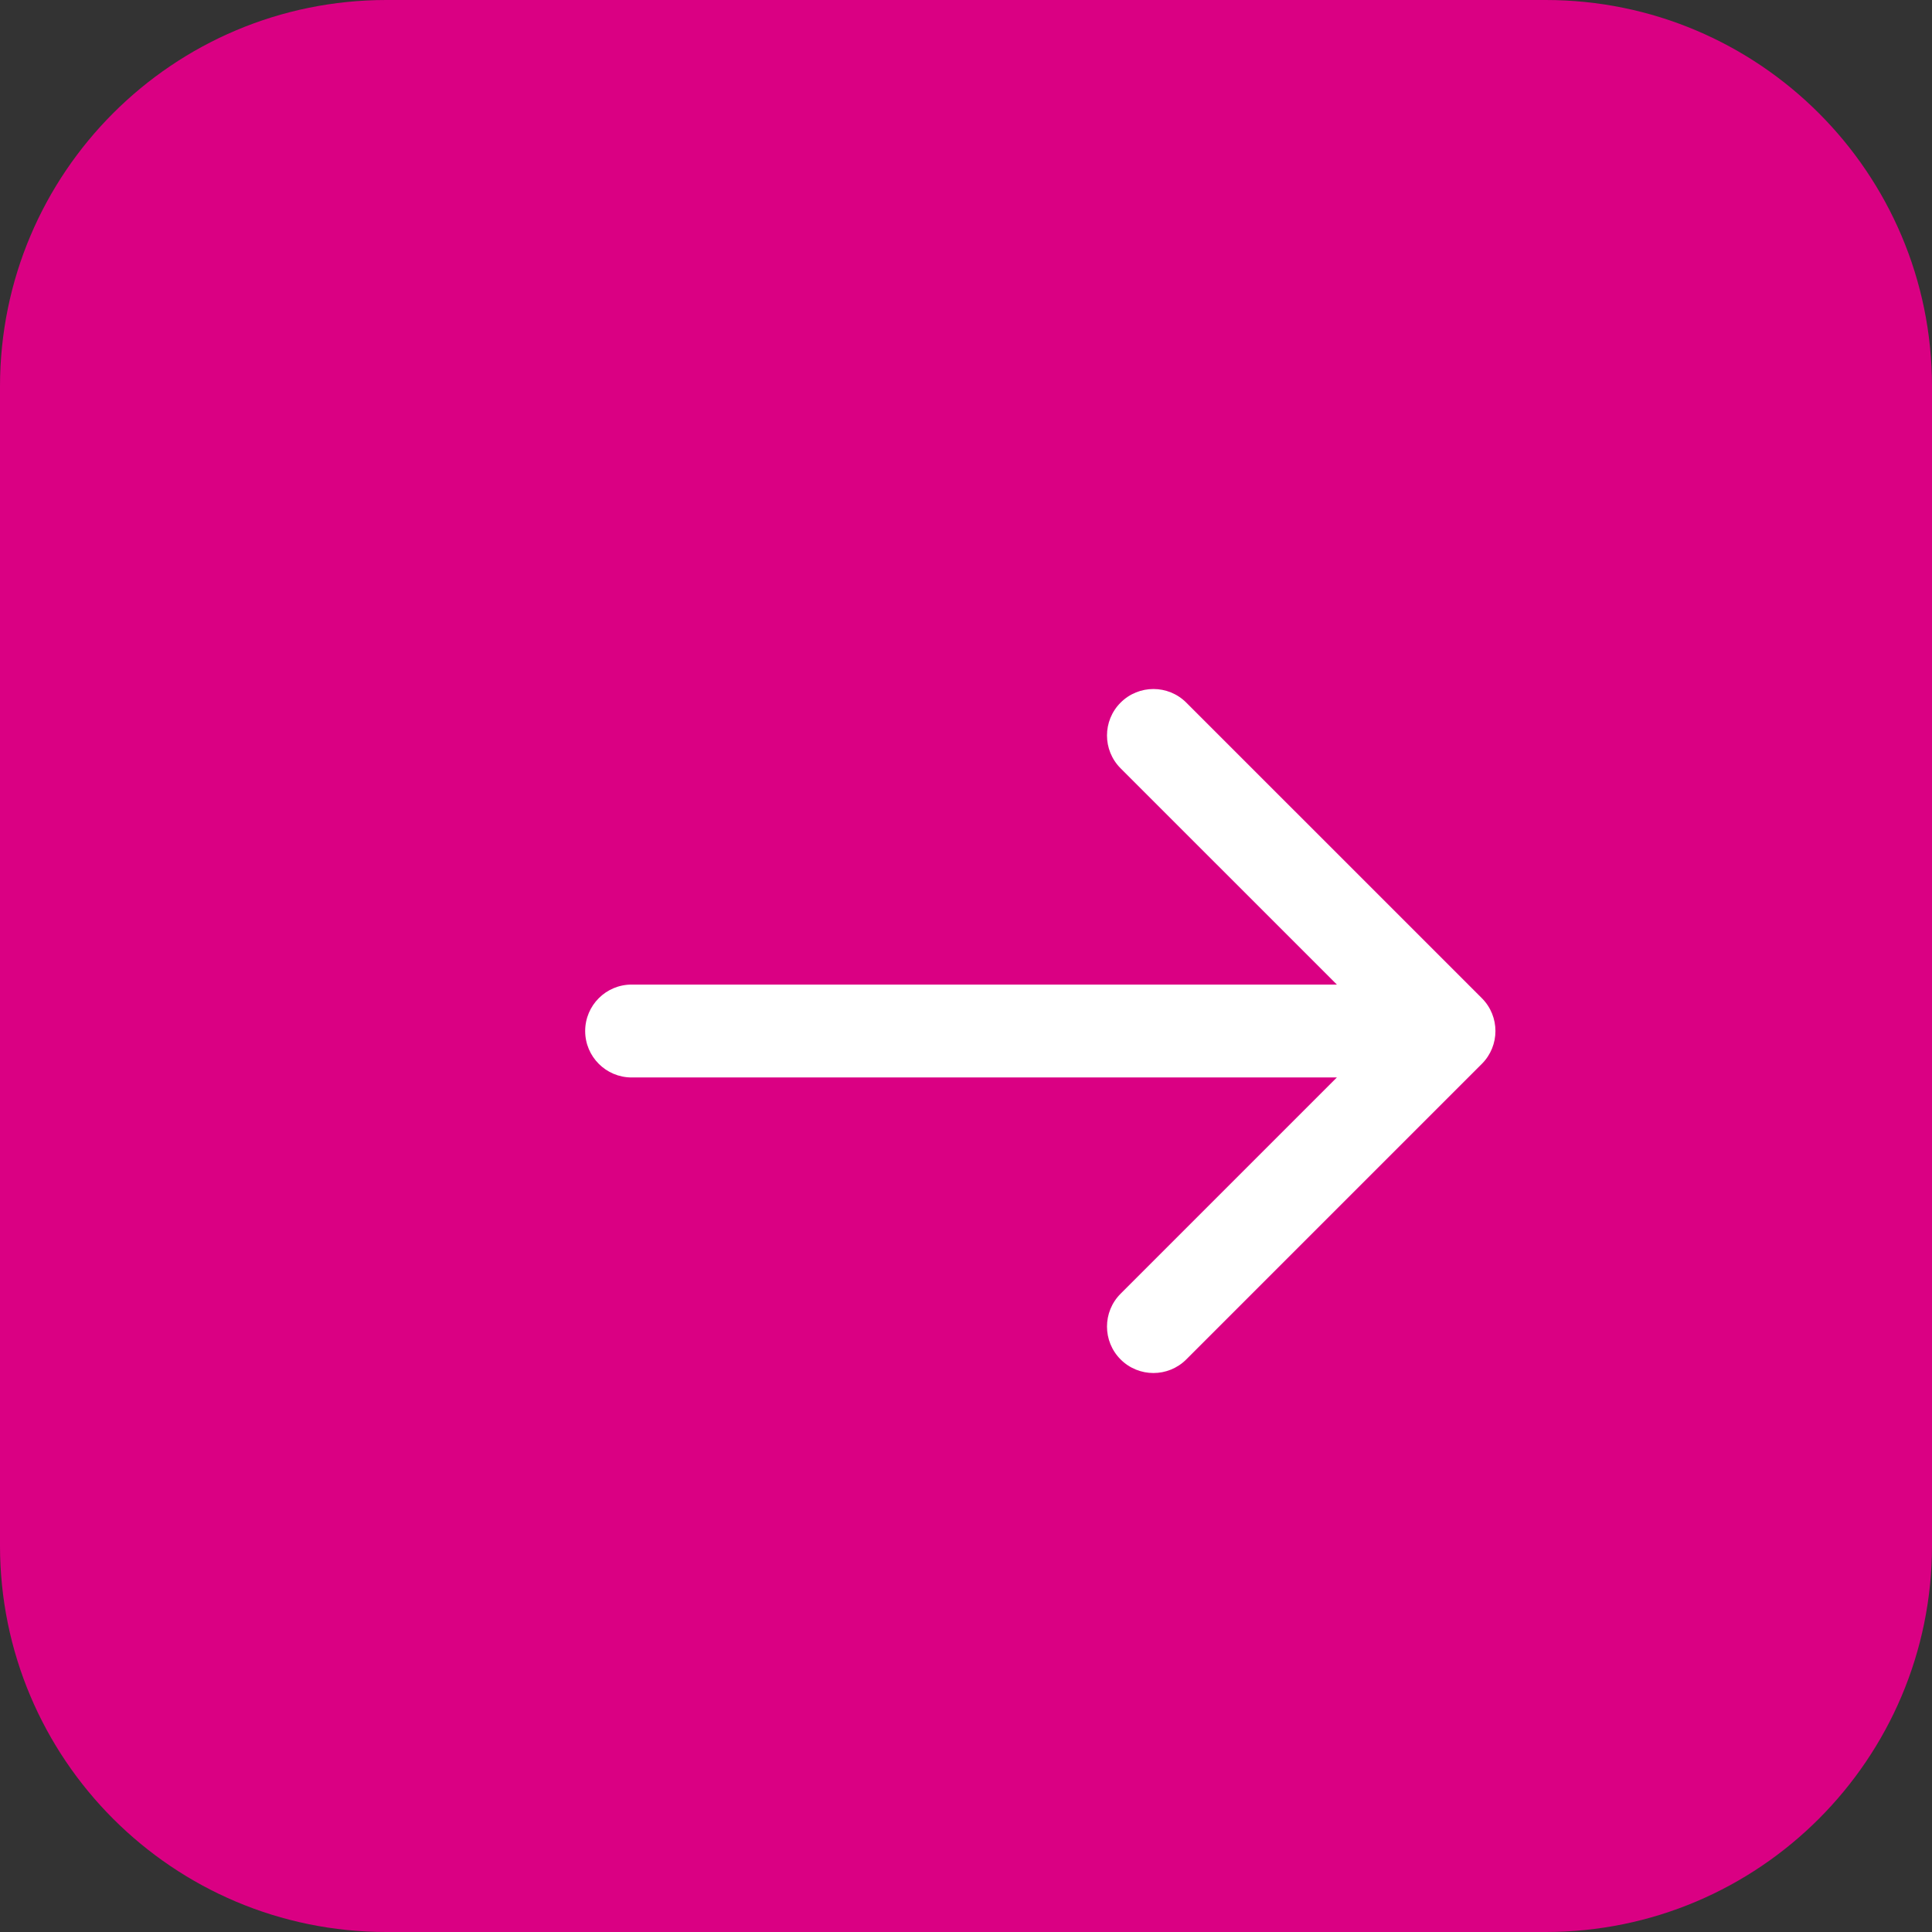 <?xml version="1.0" encoding="UTF-8"?> <svg xmlns="http://www.w3.org/2000/svg" width="52" height="52" viewBox="0 0 52 52" fill="none"><rect x="0" y="0" width="52" height="52" fill="#333333" stroke="none"/><g clip-path="url(#clip0_391_1322)"><g clip-path="url(#clip1_391_1322)"><g clip-path="url(#clip2_391_1322)"><path d="M10.4 52H41.6C47.344 52 52 47.344 52 41.6V10.4C52 4.656 47.344 0 41.6 0H10.4C4.656 0 0 4.656 0 10.4V41.6C0 47.344 4.656 52 10.4 52Z" fill="#DA0083"></path><path d="M17 26.5C16.31 26.5 15.75 27.06 15.75 27.75C15.75 28.44 16.31 29 17 29V26.5ZM39.884 28.634C40.372 28.146 40.372 27.354 39.884 26.866L31.929 18.911C31.441 18.423 30.649 18.423 30.161 18.911C29.673 19.399 29.673 20.191 30.161 20.679L37.232 27.75L30.161 34.821C29.673 35.309 29.673 36.101 30.161 36.589C30.649 37.077 31.441 37.077 31.929 36.589L39.884 28.634ZM17 29H39V26.5H17V29Z" fill="white"></path></g></g></g><defs><clipPath id="clip0_391_1322"><rect width="52" height="52" fill="white" transform="matrix(-1 0 0 -1 52 52)"></rect></clipPath><clipPath id="clip1_391_1322"><rect width="52" height="52" fill="white" transform="matrix(-1 0 0 -1 52 52)"></rect></clipPath><clipPath id="clip2_391_1322"><rect width="52" height="52" fill="white" transform="matrix(-1 0 0 -1 52 52)"></rect></clipPath></defs></svg> 